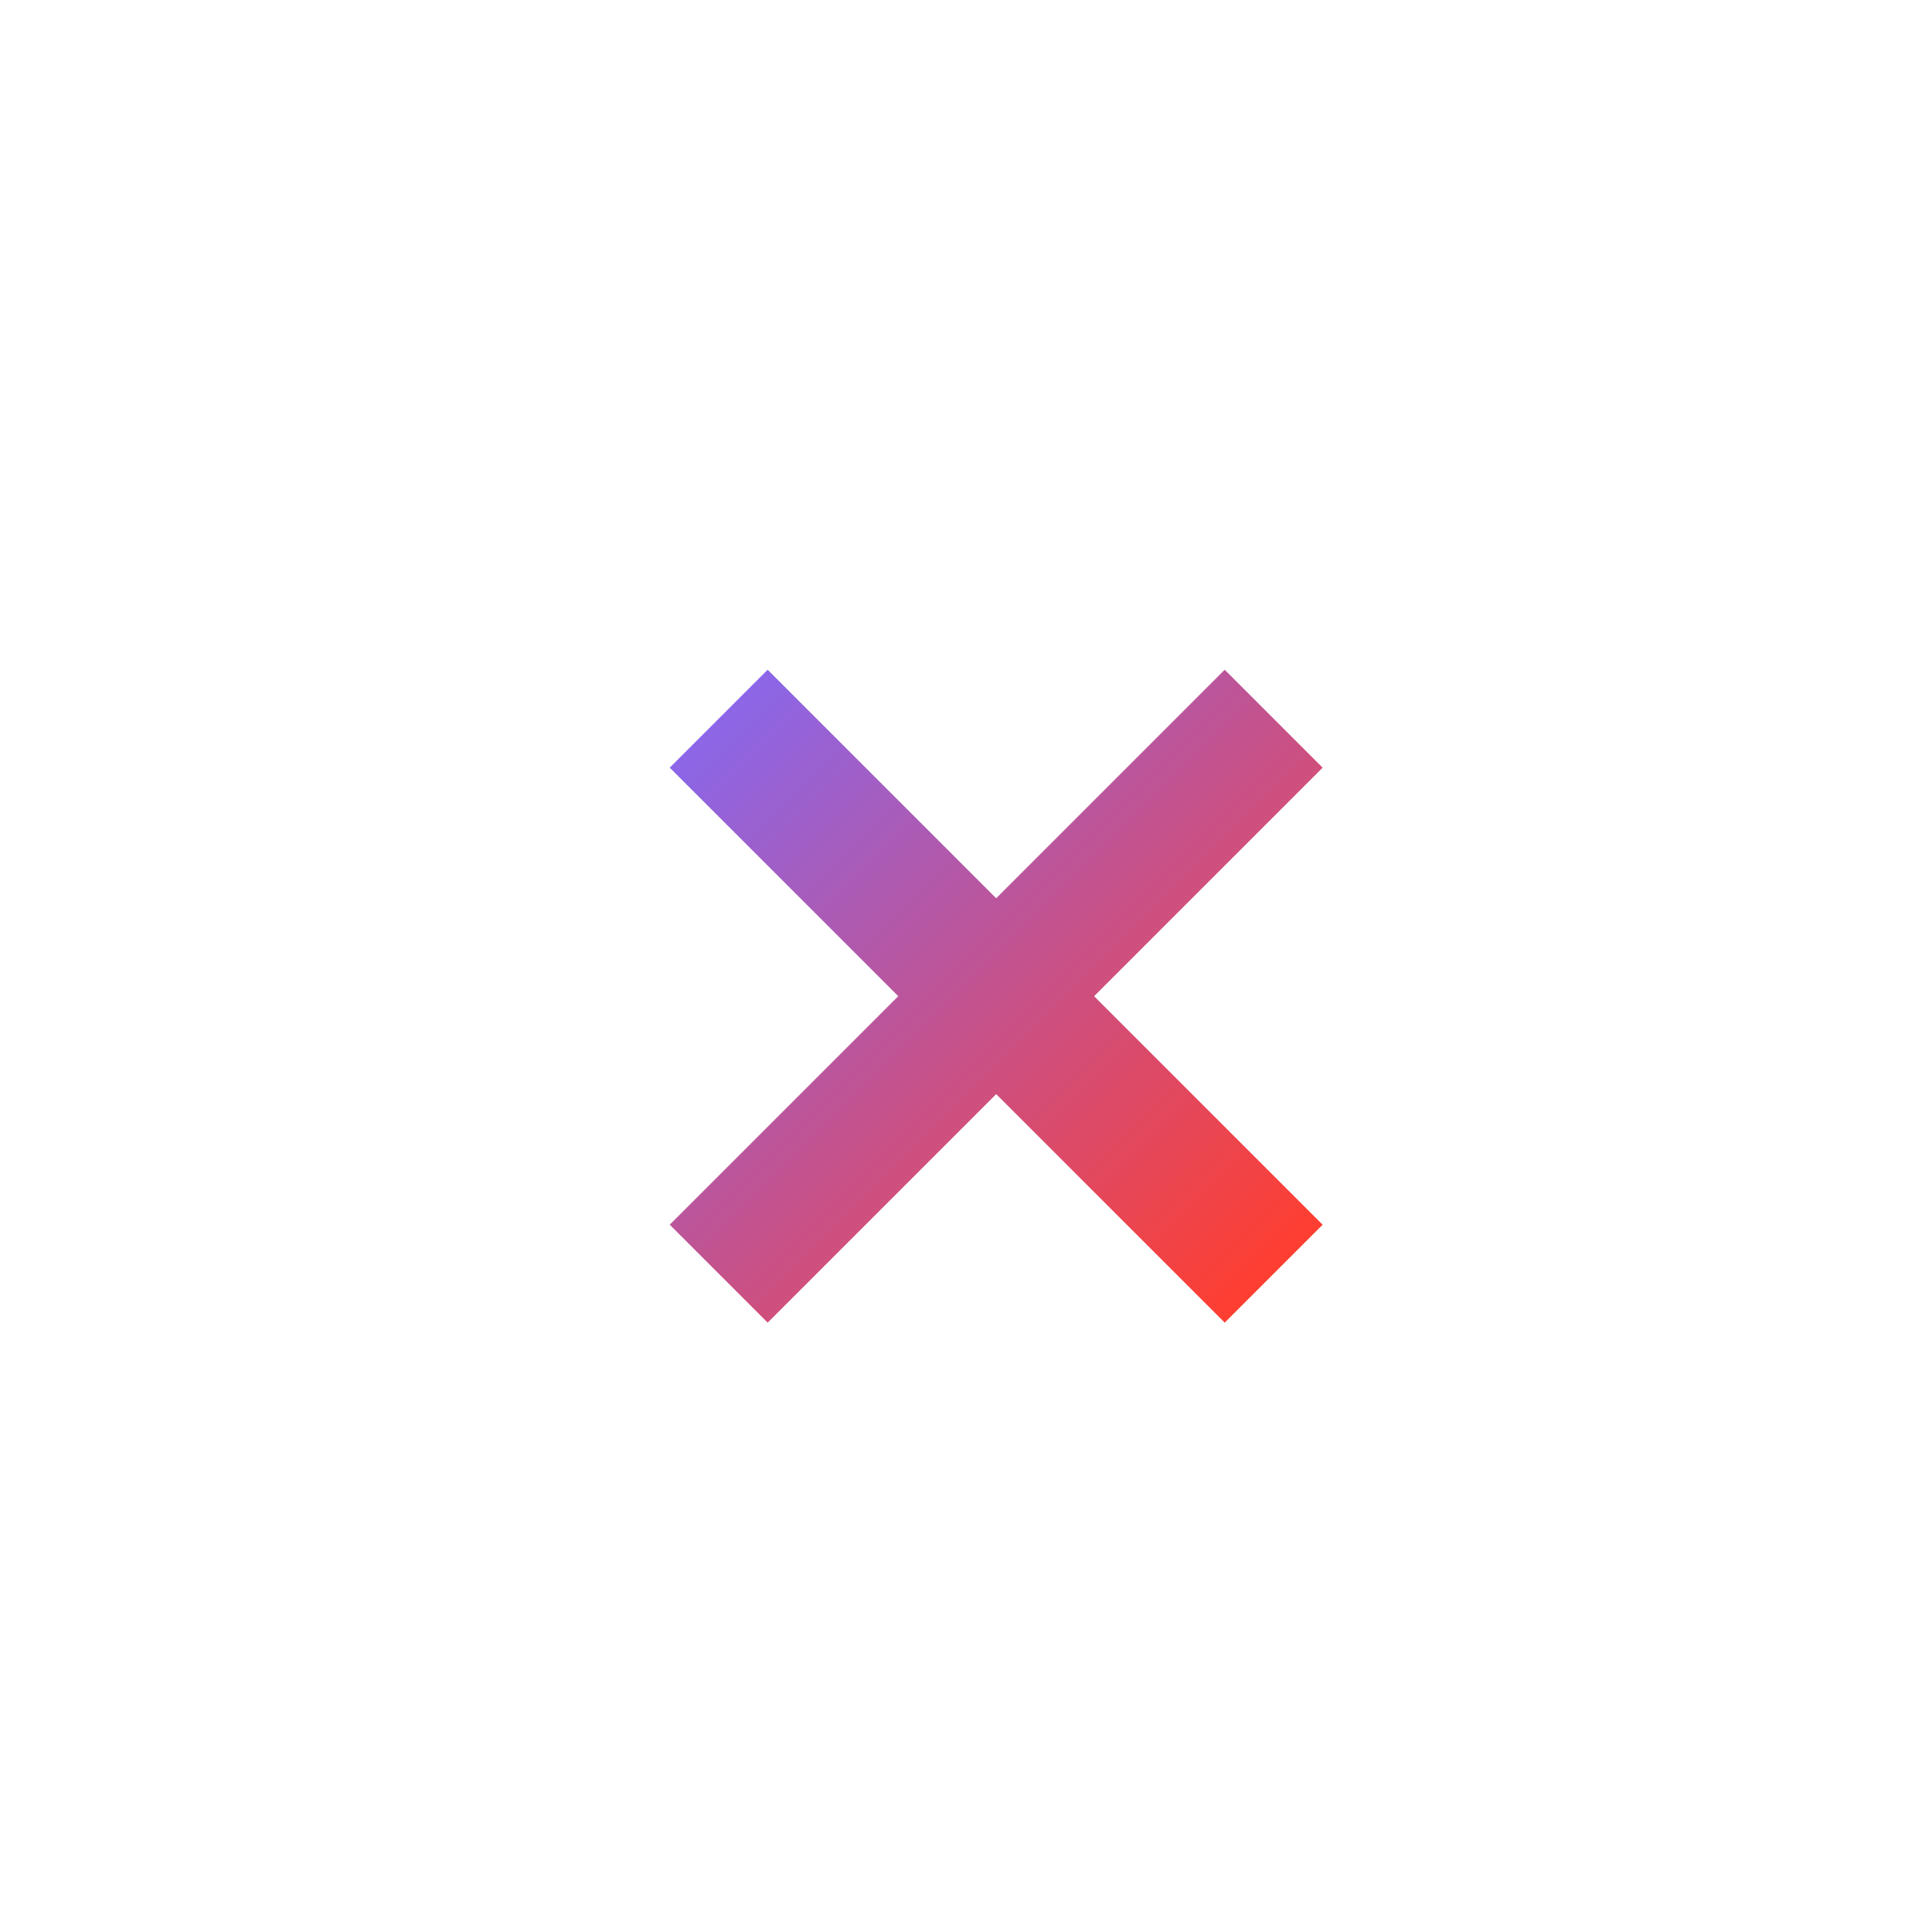<?xml version="1.0" encoding="UTF-8"?> <svg xmlns="http://www.w3.org/2000/svg" width="32" height="32" viewBox="0 0 32 32" fill="none"><path d="M20.285 11.093L21.907 12.715L12.715 21.907L11.093 20.285L20.285 11.093Z" fill="url(#paint0_linear_406_1306)"></path><path d="M21.907 20.285L20.285 21.907L11.093 12.715L12.715 11.093L21.907 20.285Z" fill="url(#paint1_linear_406_1306)"></path><defs><linearGradient id="paint0_linear_406_1306" x1="11.904" y1="11.904" x2="21.096" y2="21.096" gradientUnits="userSpaceOnUse"><stop stop-color="#8B66E8"></stop><stop offset="1" stop-color="#FF3E30"></stop></linearGradient><linearGradient id="paint1_linear_406_1306" x1="11.904" y1="11.904" x2="21.096" y2="21.096" gradientUnits="userSpaceOnUse"><stop stop-color="#8B66E8"></stop><stop offset="1" stop-color="#FF3E30"></stop></linearGradient></defs></svg> 